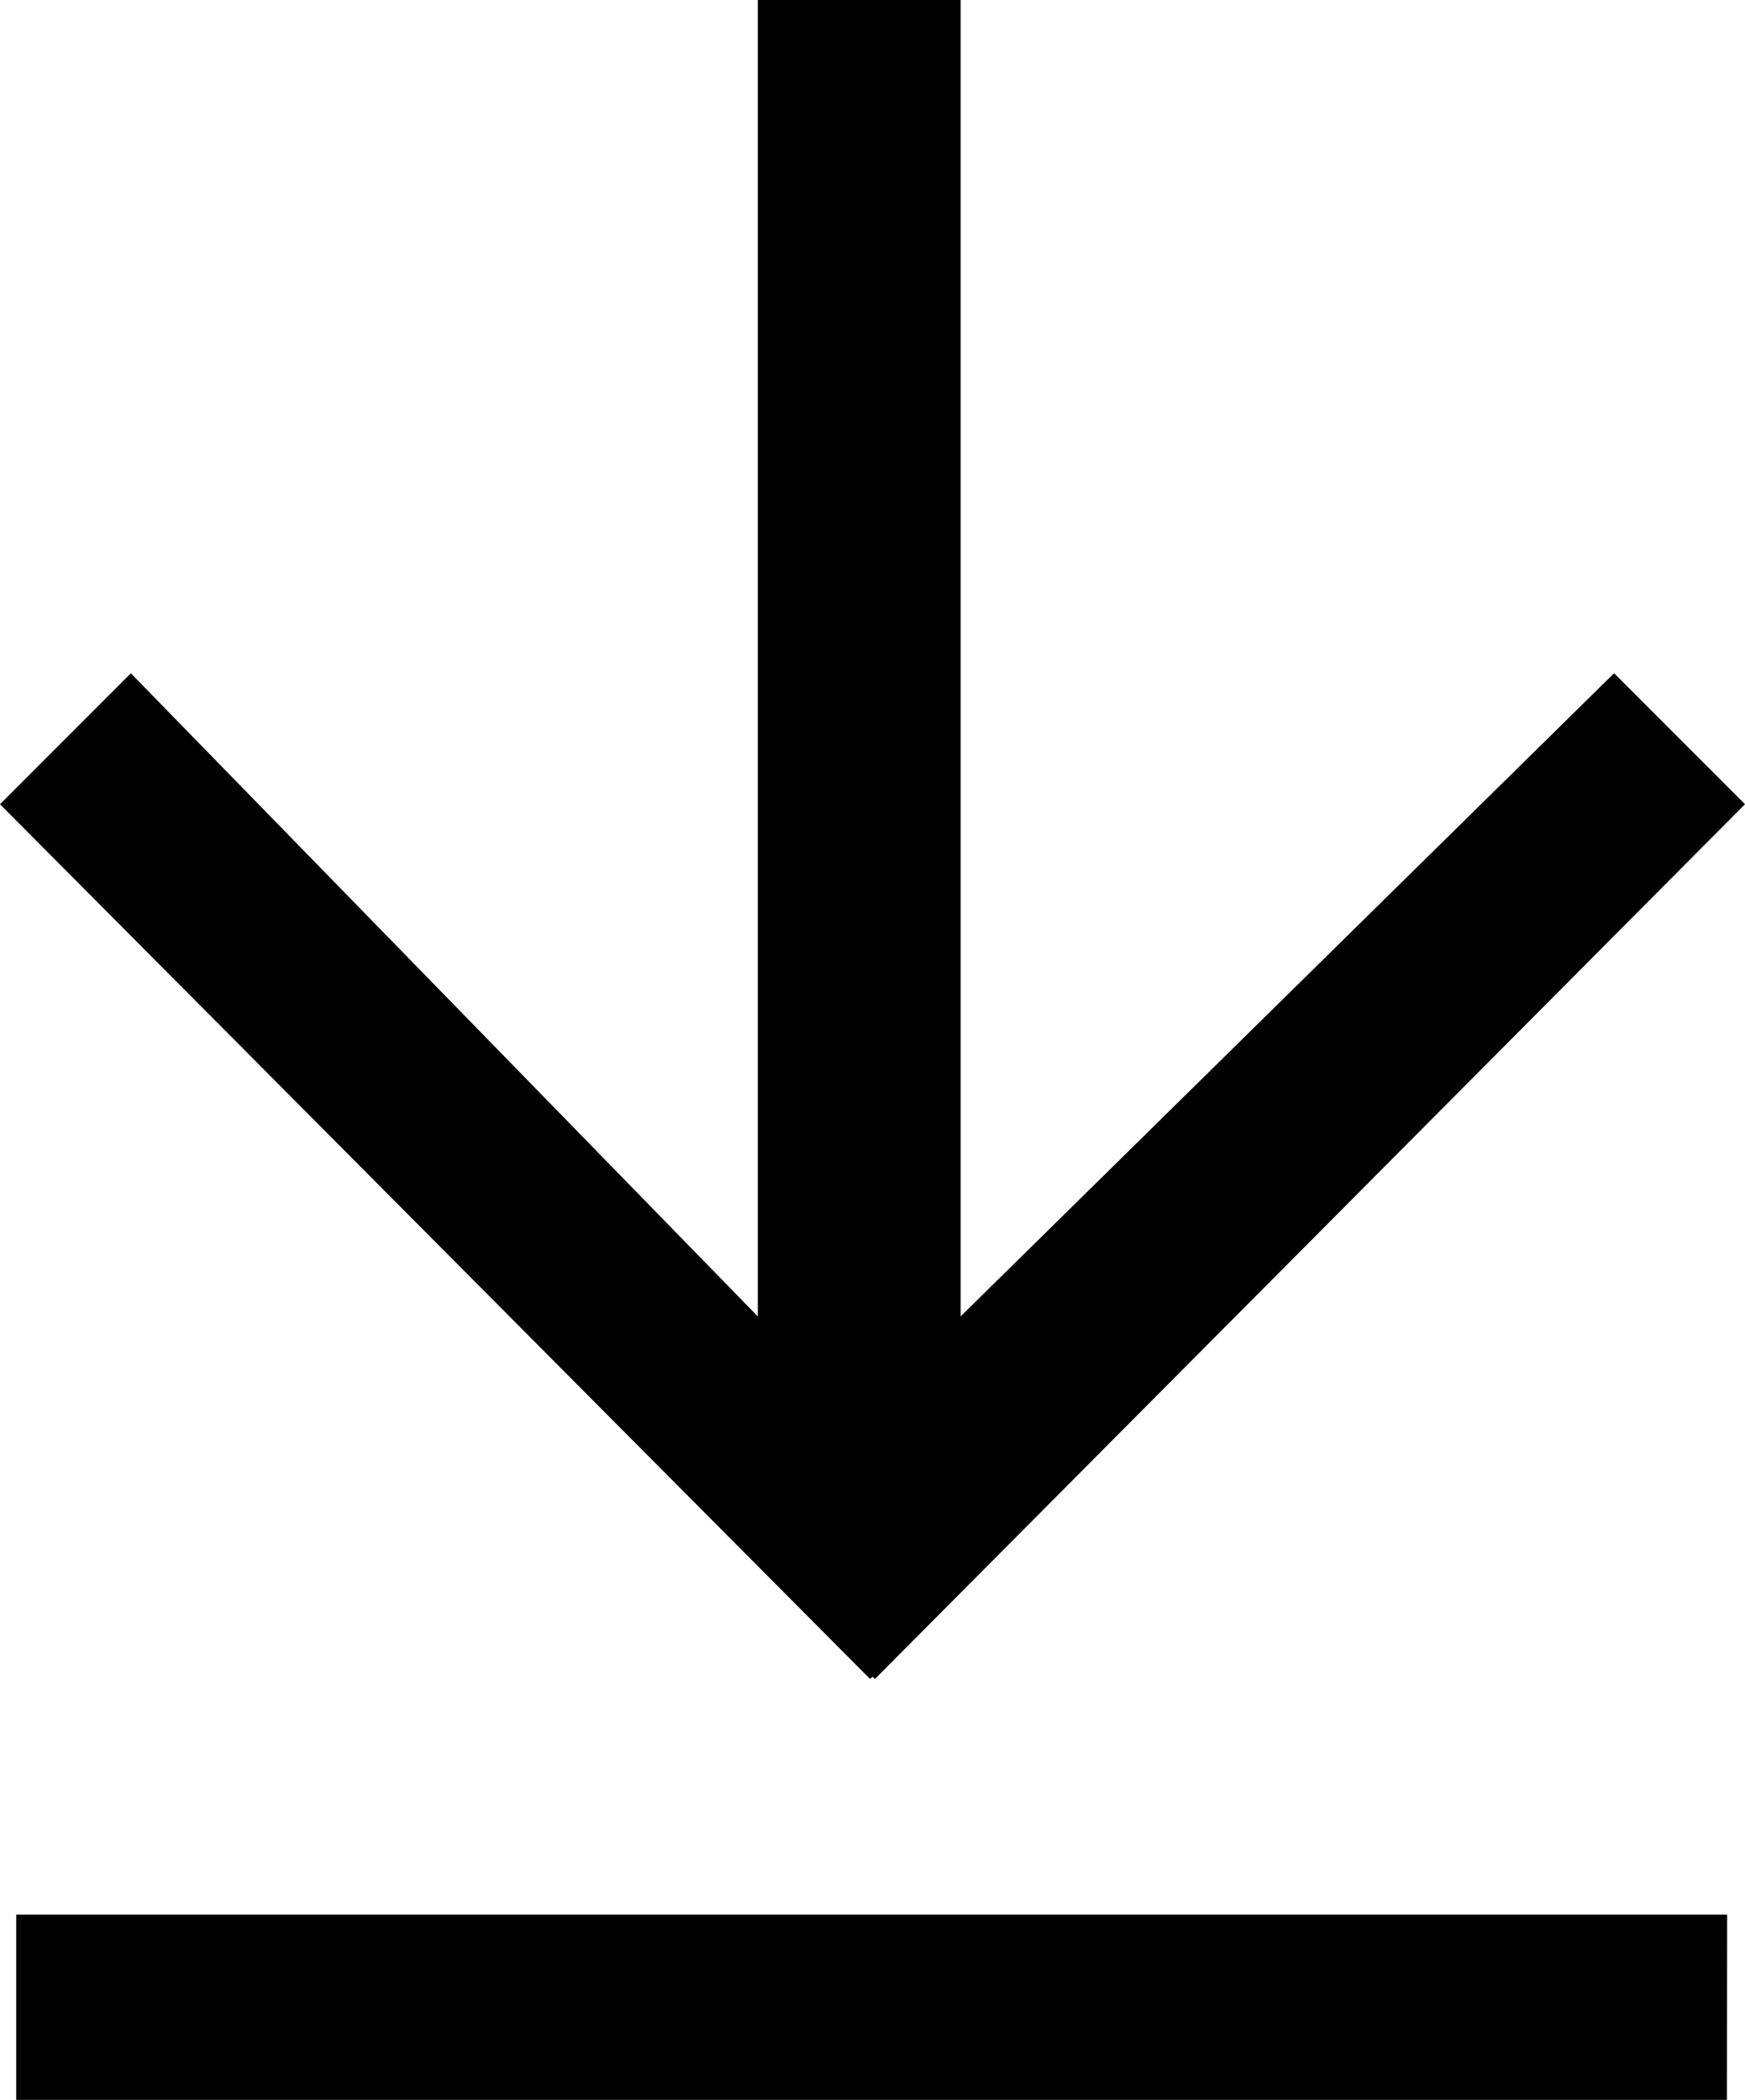 <svg xmlns="http://www.w3.org/2000/svg" width="29.018" height="34.911" viewBox="0 0 29.018 34.911">
  <g id="Icon_06" transform="translate(-1464.096 -157.149)">
    <path id="Adidas_Icon_06" d="M1460.858,170.206l-14.468,14.543-.041-.037-.041.037-14.468-14.543,2.176-2.177,10.426,10.693V156.835h3.373v21.886l10.866-10.693Zm-.3,21.541H1432.11v-3.08h28.451Z" transform="translate(32.256 0.314)" fill-rule="evenodd"/>
  </g>
</svg>
